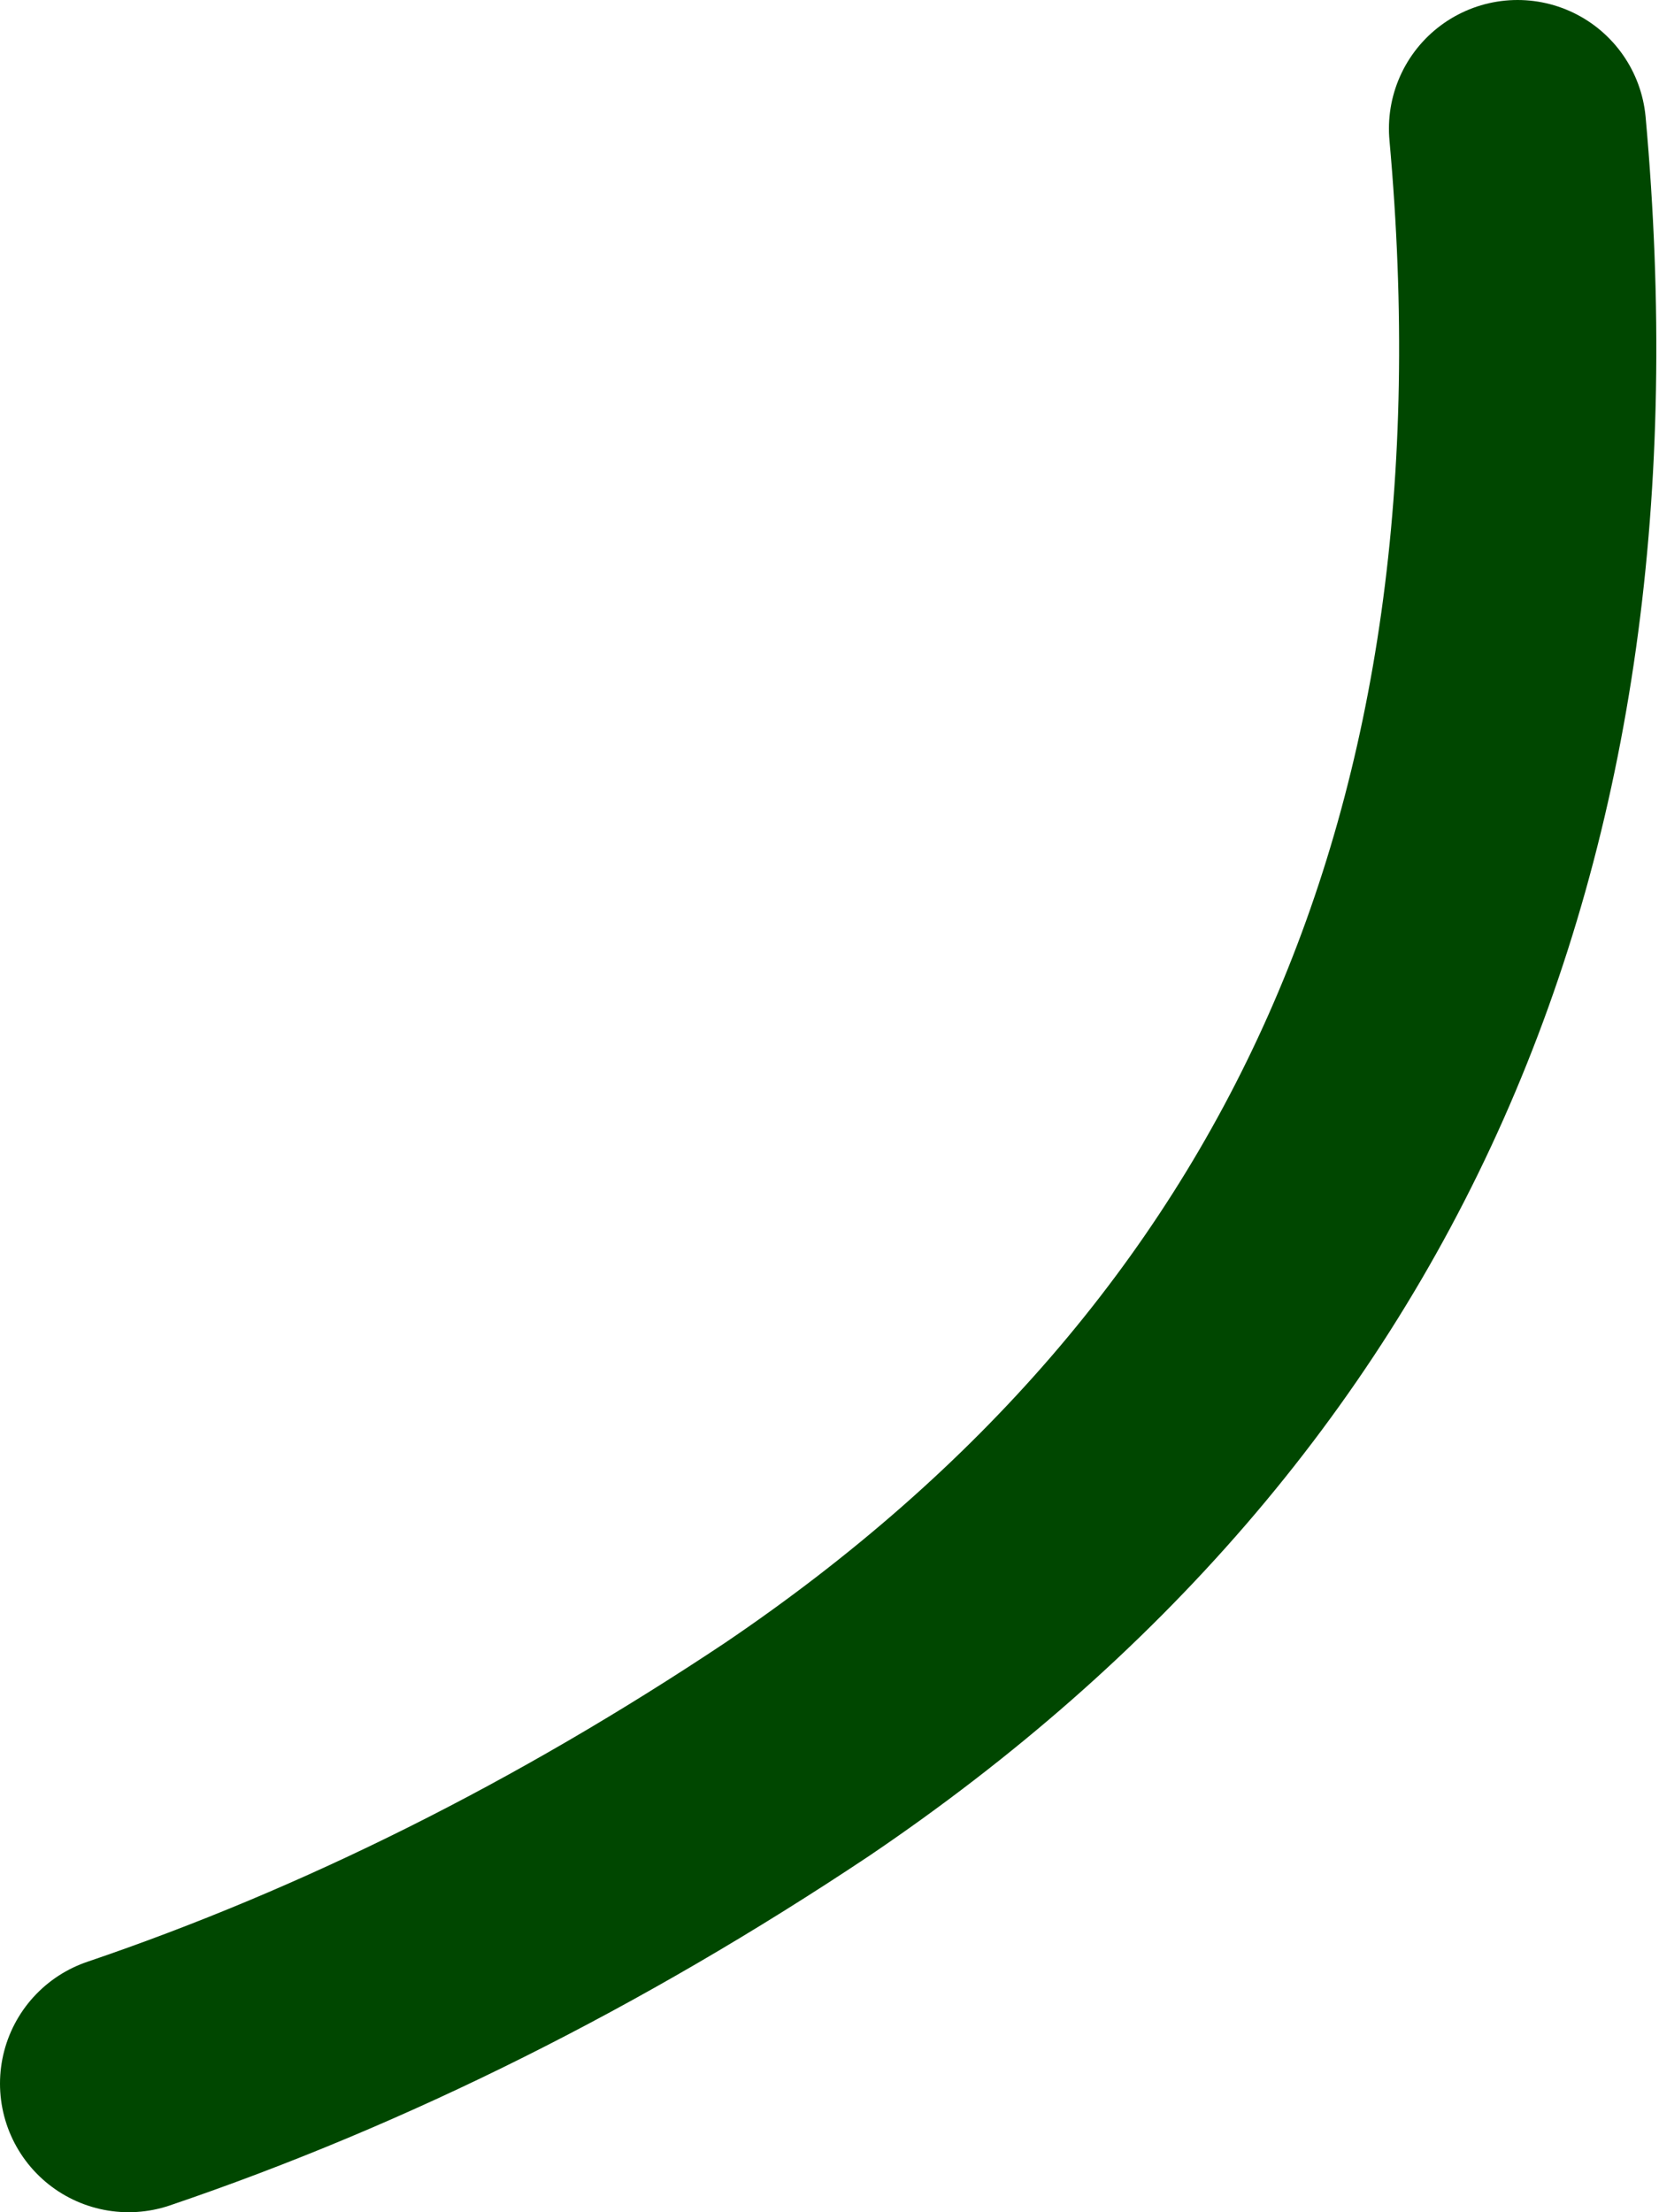 <?xml version="1.0" encoding="UTF-8" standalone="no"?>
<svg xmlns:xlink="http://www.w3.org/1999/xlink" height="17.2px" width="12.9px" xmlns="http://www.w3.org/2000/svg">
  <g transform="matrix(1.0, 0.0, 0.0, 1.0, -71.8, 25.0)">
    <path d="M83.6 -24.0 Q84.35 -15.7 78.0 -11.4 75.45 -9.7 72.8 -8.8" fill="none" stroke="#004700" stroke-linecap="round" stroke-linejoin="round" stroke-width="2.0"/>
  </g>
</svg>
